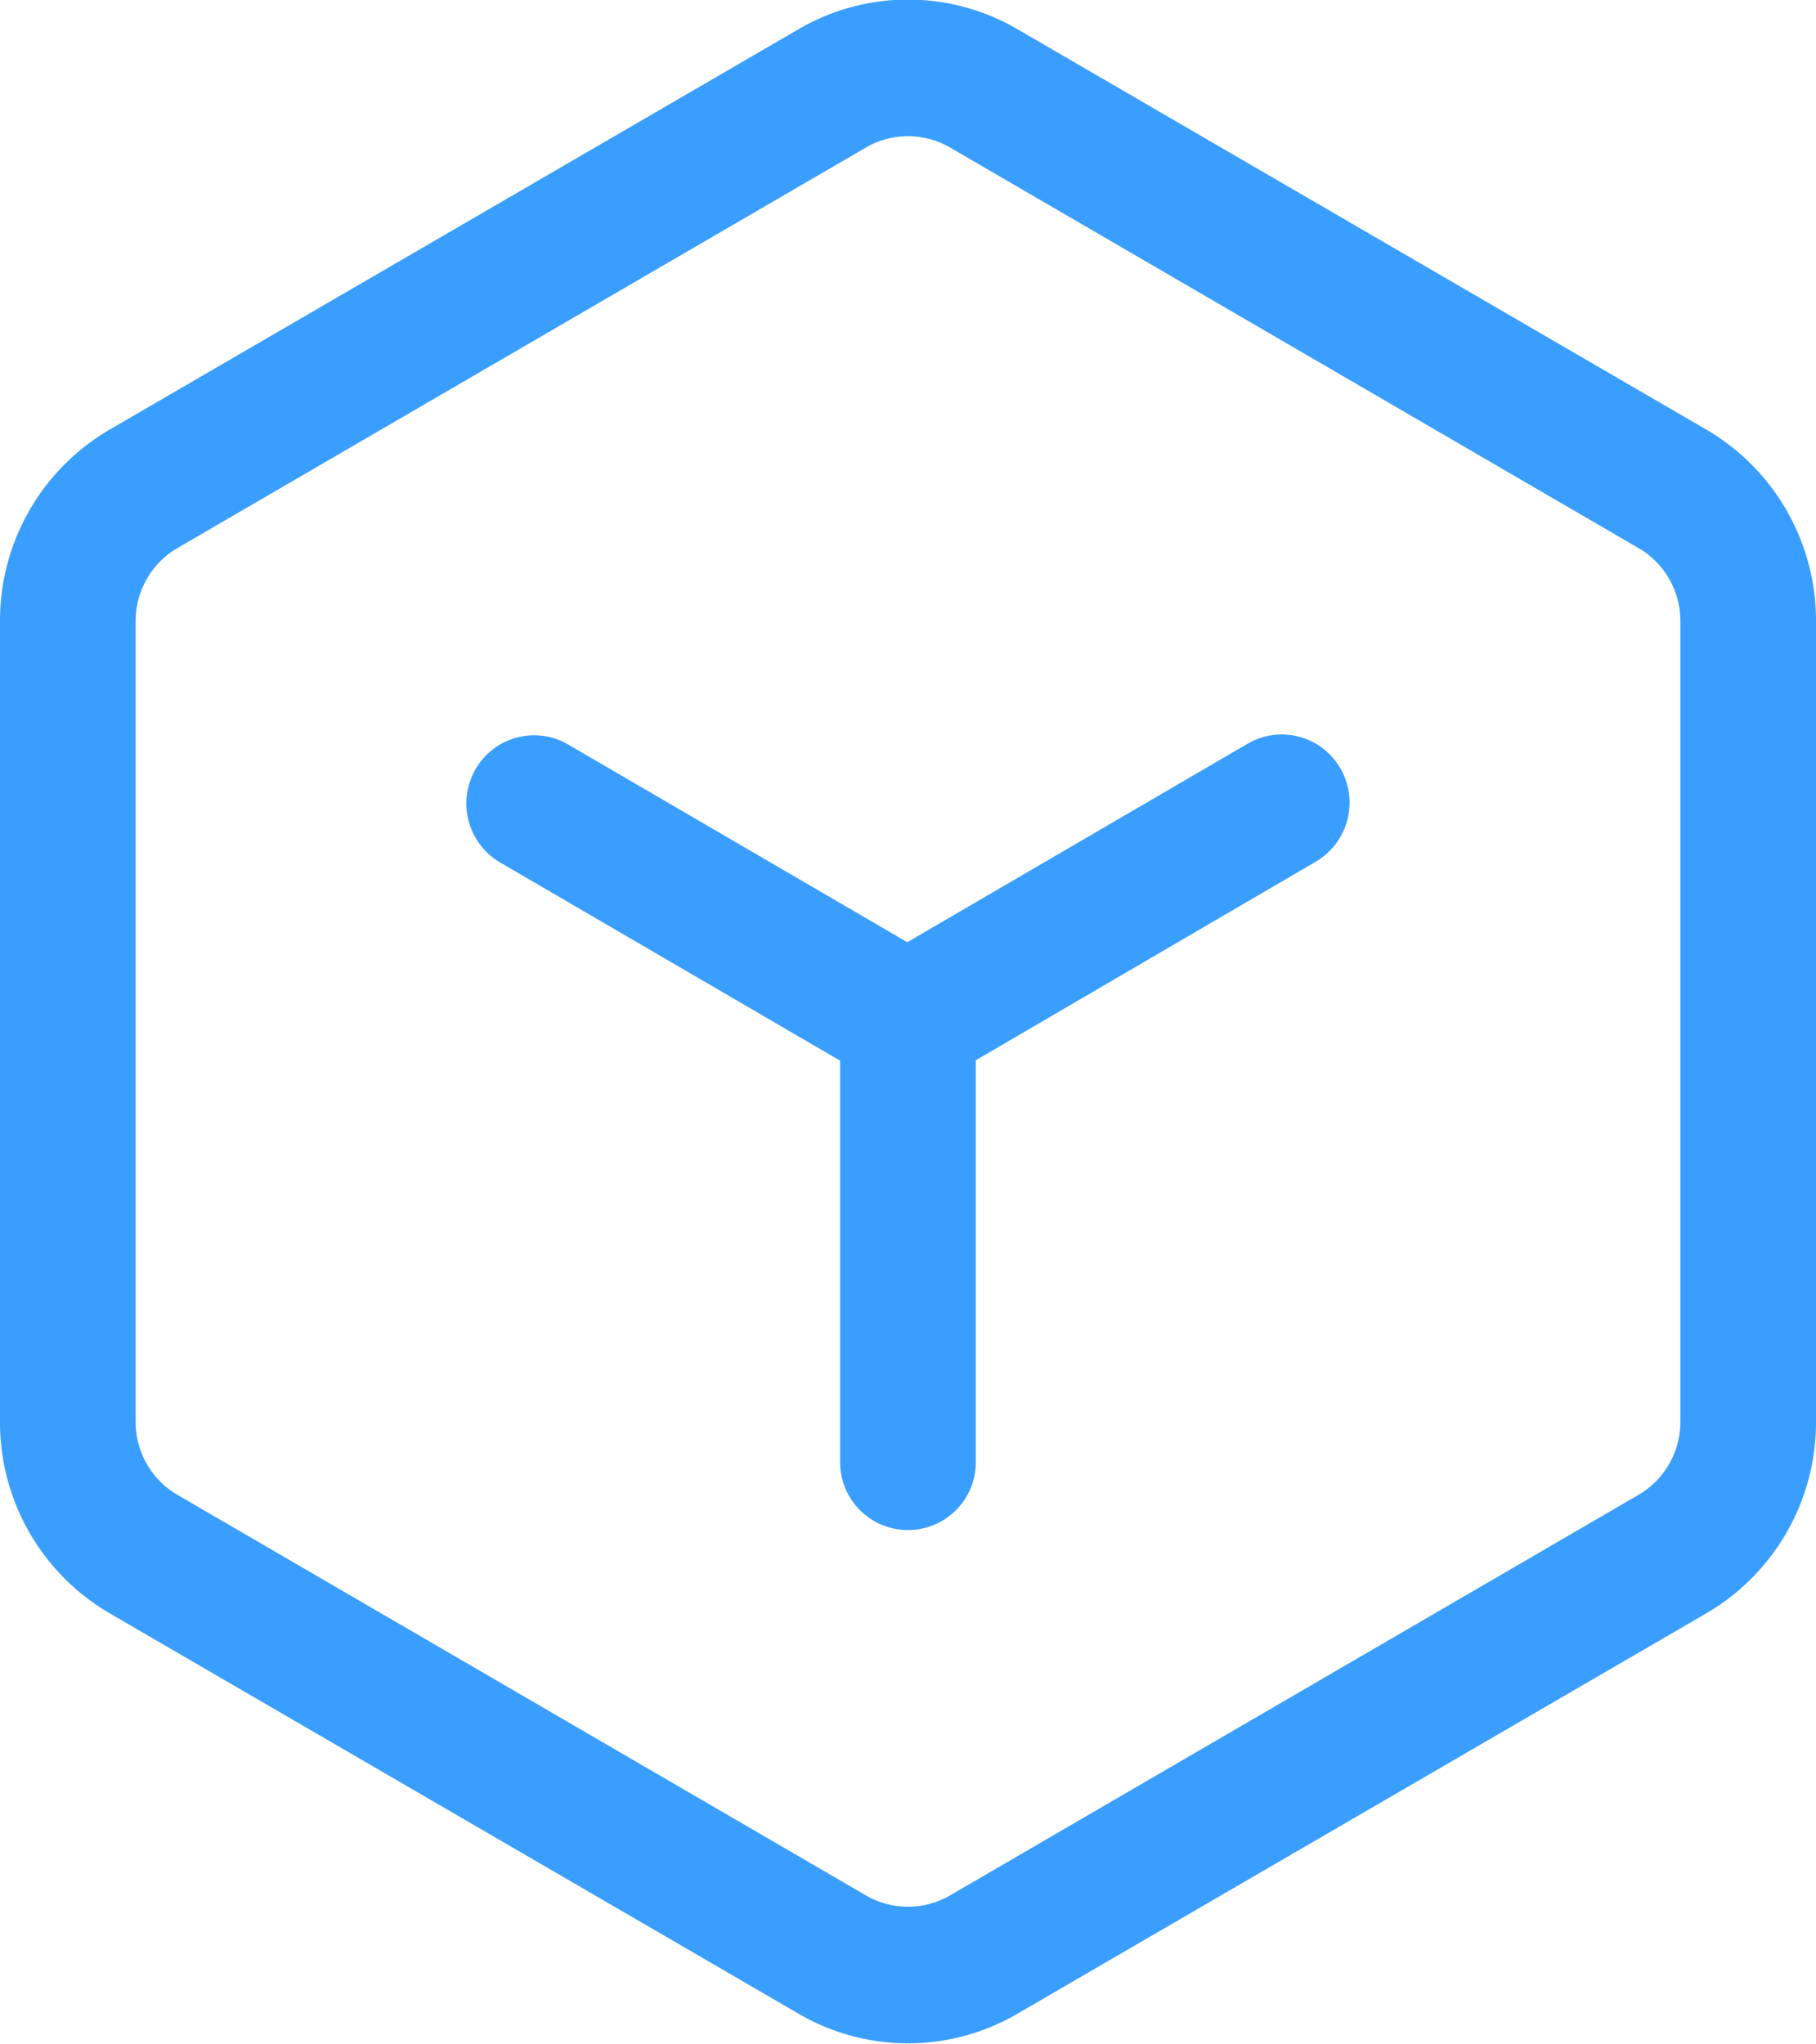 <svg xmlns="http://www.w3.org/2000/svg" width="44" height="49.53" viewBox="0 0 44 49.53">
  <defs>
    <style>
      .cls-1 {
        fill: #3a9efe;
        fill-rule: evenodd;
      }
    </style>
  </defs>
  <path id="形状_55" data-name="形状 55" class="cls-1" d="M704.656,2680.96l16.688,9.7a5.36,5.36,0,0,1,2.656,4.63v19.42a5.36,5.36,0,0,1-2.656,4.63l-16.688,9.7a5.259,5.259,0,0,1-5.312,0l-16.688-9.7a5.358,5.358,0,0,1-2.656-4.63v-19.42a5.358,5.358,0,0,1,2.656-4.63l16.688-9.7a5.259,5.259,0,0,1,5.312,0h0Zm-3.668,2.86-16.689,9.71a2.038,2.038,0,0,0-1.012,1.76v19.42a2.038,2.038,0,0,0,1.012,1.76l16.689,9.71a2.032,2.032,0,0,0,2.024,0l16.688-9.71a2.039,2.039,0,0,0,1.013-1.76v-19.42a2.037,2.037,0,0,0-1.013-1.76l-16.688-9.71a2.032,2.032,0,0,0-2.024,0h0Zm9.242,14.45a1.637,1.637,0,0,1,2.247.6,1.659,1.659,0,0,1-.6,2.26l-8.234,4.81v9.74a1.644,1.644,0,1,1-3.288,0v-9.73l-8.234-4.8a1.66,1.66,0,0,1-.6-2.26,1.636,1.636,0,0,1,2.246-.6l8.216,4.79Zm0,0" transform="translate(-680 -2680.25)"/>
</svg>
